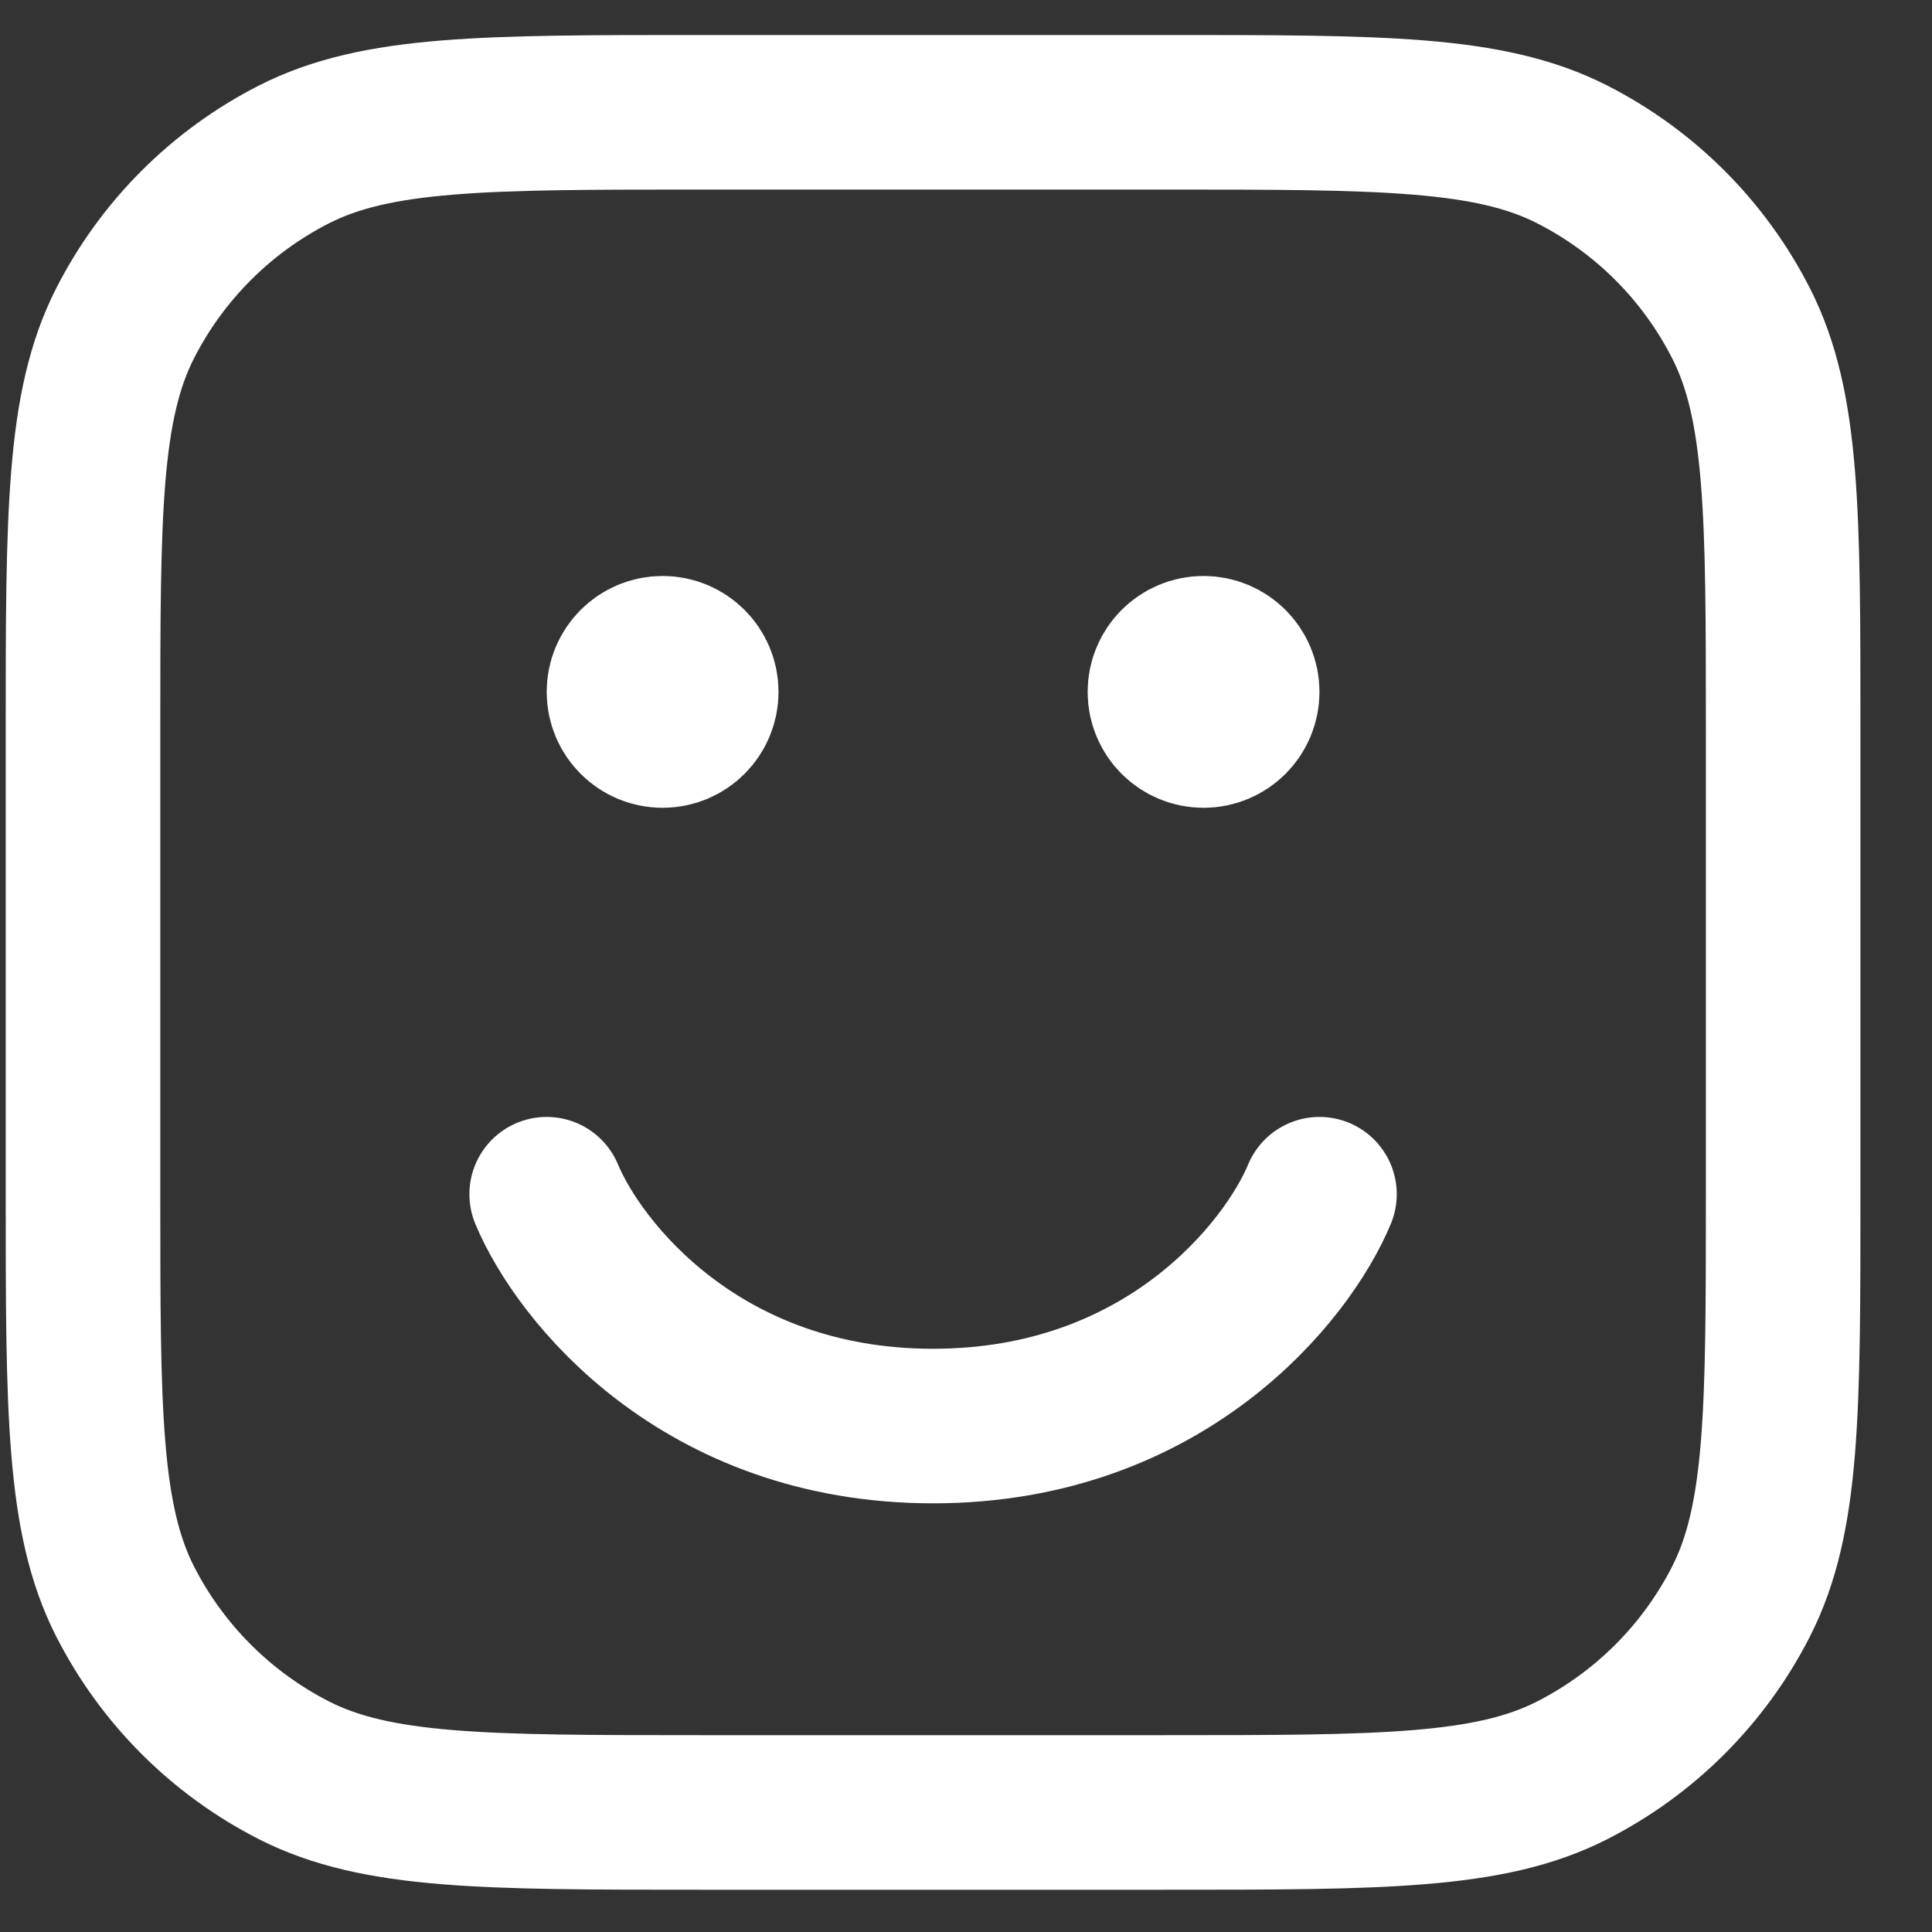 <svg width="25" height="25" viewBox="0 0 25 25" fill="none" xmlns="http://www.w3.org/2000/svg">
<rect x="0" y="0" width="25" height="25" fill="#333333" stroke="none"/>
<g clip-path="url(#clip0_1094_17699)">
<path d="M3.804 22.908L4.258 22.017H4.258L3.804 22.908ZM1.619 20.723L2.51 20.269H2.51L1.619 20.723ZM22.529 20.723L21.638 20.269V20.269L22.529 20.723ZM20.344 22.908L19.89 22.017H19.89L20.344 22.908ZM20.344 1.998L19.89 2.889V2.889L20.344 1.998ZM22.529 4.183L21.638 4.637V4.637L22.529 4.183ZM3.804 1.998L4.258 2.889L3.804 1.998ZM1.619 4.183L2.51 4.637L1.619 4.183ZM9.074 1.453V2.453H15.074V1.453V0.453H9.074V1.453ZM23.074 9.453H22.074V15.453H23.074H24.074V9.453H23.074ZM15.074 23.453V22.453H9.074V23.453V24.453H15.074V23.453ZM1.074 15.453H2.074V9.453H1.074H0.074V15.453H1.074ZM9.074 23.453V22.453C7.658 22.453 6.655 22.452 5.872 22.388C5.1 22.325 4.629 22.206 4.258 22.017L3.804 22.908L3.35 23.799C4.05 24.155 4.813 24.308 5.709 24.381C6.593 24.454 7.691 24.453 9.074 24.453V23.453ZM1.074 15.453H0.074C0.074 16.837 0.073 17.934 0.146 18.818C0.219 19.714 0.372 20.478 0.728 21.177L1.619 20.723L2.51 20.269C2.322 19.898 2.202 19.427 2.139 18.655C2.075 17.872 2.074 16.869 2.074 15.453H1.074ZM3.804 22.908L4.258 22.017C3.506 21.633 2.894 21.021 2.51 20.269L1.619 20.723L0.728 21.177C1.303 22.306 2.221 23.224 3.35 23.799L3.804 22.908ZM23.074 15.453H22.074C22.074 16.869 22.073 17.872 22.009 18.655C21.946 19.427 21.827 19.898 21.638 20.269L22.529 20.723L23.42 21.177C23.776 20.478 23.93 19.714 24.003 18.818C24.075 17.934 24.074 16.837 24.074 15.453H23.074ZM15.074 23.453V24.453C16.458 24.453 17.556 24.454 18.44 24.381C19.335 24.308 20.099 24.155 20.798 23.799L20.344 22.908L19.89 22.017C19.52 22.206 19.049 22.325 18.277 22.388C17.493 22.452 16.491 22.453 15.074 22.453V23.453ZM22.529 20.723L21.638 20.269C21.255 21.021 20.643 21.633 19.89 22.017L20.344 22.908L20.798 23.799C21.927 23.224 22.845 22.306 23.42 21.177L22.529 20.723ZM15.074 1.453V2.453C16.491 2.453 17.493 2.454 18.277 2.518C19.049 2.581 19.52 2.7 19.89 2.889L20.344 1.998L20.798 1.107C20.099 0.751 19.335 0.597 18.44 0.524C17.556 0.452 16.458 0.453 15.074 0.453V1.453ZM23.074 9.453H24.074C24.074 8.069 24.075 6.971 24.003 6.087C23.93 5.192 23.776 4.428 23.42 3.729L22.529 4.183L21.638 4.637C21.827 5.007 21.946 5.478 22.009 6.25C22.073 7.034 22.074 8.036 22.074 9.453H23.074ZM20.344 1.998L19.89 2.889C20.643 3.272 21.255 3.884 21.638 4.637L22.529 4.183L23.42 3.729C22.845 2.6 21.927 1.682 20.798 1.107L20.344 1.998ZM9.074 1.453V0.453C7.691 0.453 6.593 0.452 5.709 0.524C4.813 0.597 4.05 0.751 3.35 1.107L3.804 1.998L4.258 2.889C4.629 2.7 5.1 2.581 5.872 2.518C6.655 2.454 7.658 2.453 9.074 2.453V1.453ZM1.074 9.453H2.074C2.074 8.036 2.075 7.034 2.139 6.25C2.202 5.478 2.322 5.007 2.51 4.637L1.619 4.183L0.728 3.729C0.372 4.428 0.219 5.192 0.146 6.087C0.073 6.971 0.074 8.069 0.074 9.453H1.074ZM3.804 1.998L3.35 1.107C2.221 1.682 1.303 2.6 0.728 3.729L1.619 4.183L2.51 4.637C2.894 3.884 3.506 3.272 4.258 2.889L3.804 1.998Z" fill="white"/>
<path d="M8.387 8.765H8.762M8.387 9.14H8.762M9.074 8.953C9.074 9.229 8.85 9.453 8.574 9.453C8.298 9.453 8.074 9.229 8.074 8.953C8.074 8.677 8.298 8.453 8.574 8.453C8.85 8.453 9.074 8.677 9.074 8.953Z" stroke="white" stroke-width="2" stroke-linecap="round"/>
<path d="M15.387 8.765H15.762M15.387 9.14H15.762M16.074 8.953C16.074 9.229 15.85 9.453 15.574 9.453C15.298 9.453 15.074 9.229 15.074 8.953C15.074 8.677 15.298 8.453 15.574 8.453C15.85 8.453 16.074 8.677 16.074 8.953Z" stroke="white" stroke-width="2" stroke-linecap="round"/>
<path d="M7.074 15.453C7.491 16.453 9.074 18.453 12.074 18.453C15.074 18.453 16.658 16.453 17.074 15.453" stroke="white" stroke-width="2" stroke-linecap="round"/>
</g>
<defs>
<clipPath id="clip0_1094_17699">
<rect width="24" height="24" fill="white" transform="translate(0.074 0.453)"/>
</clipPath>
</defs>
</svg>
